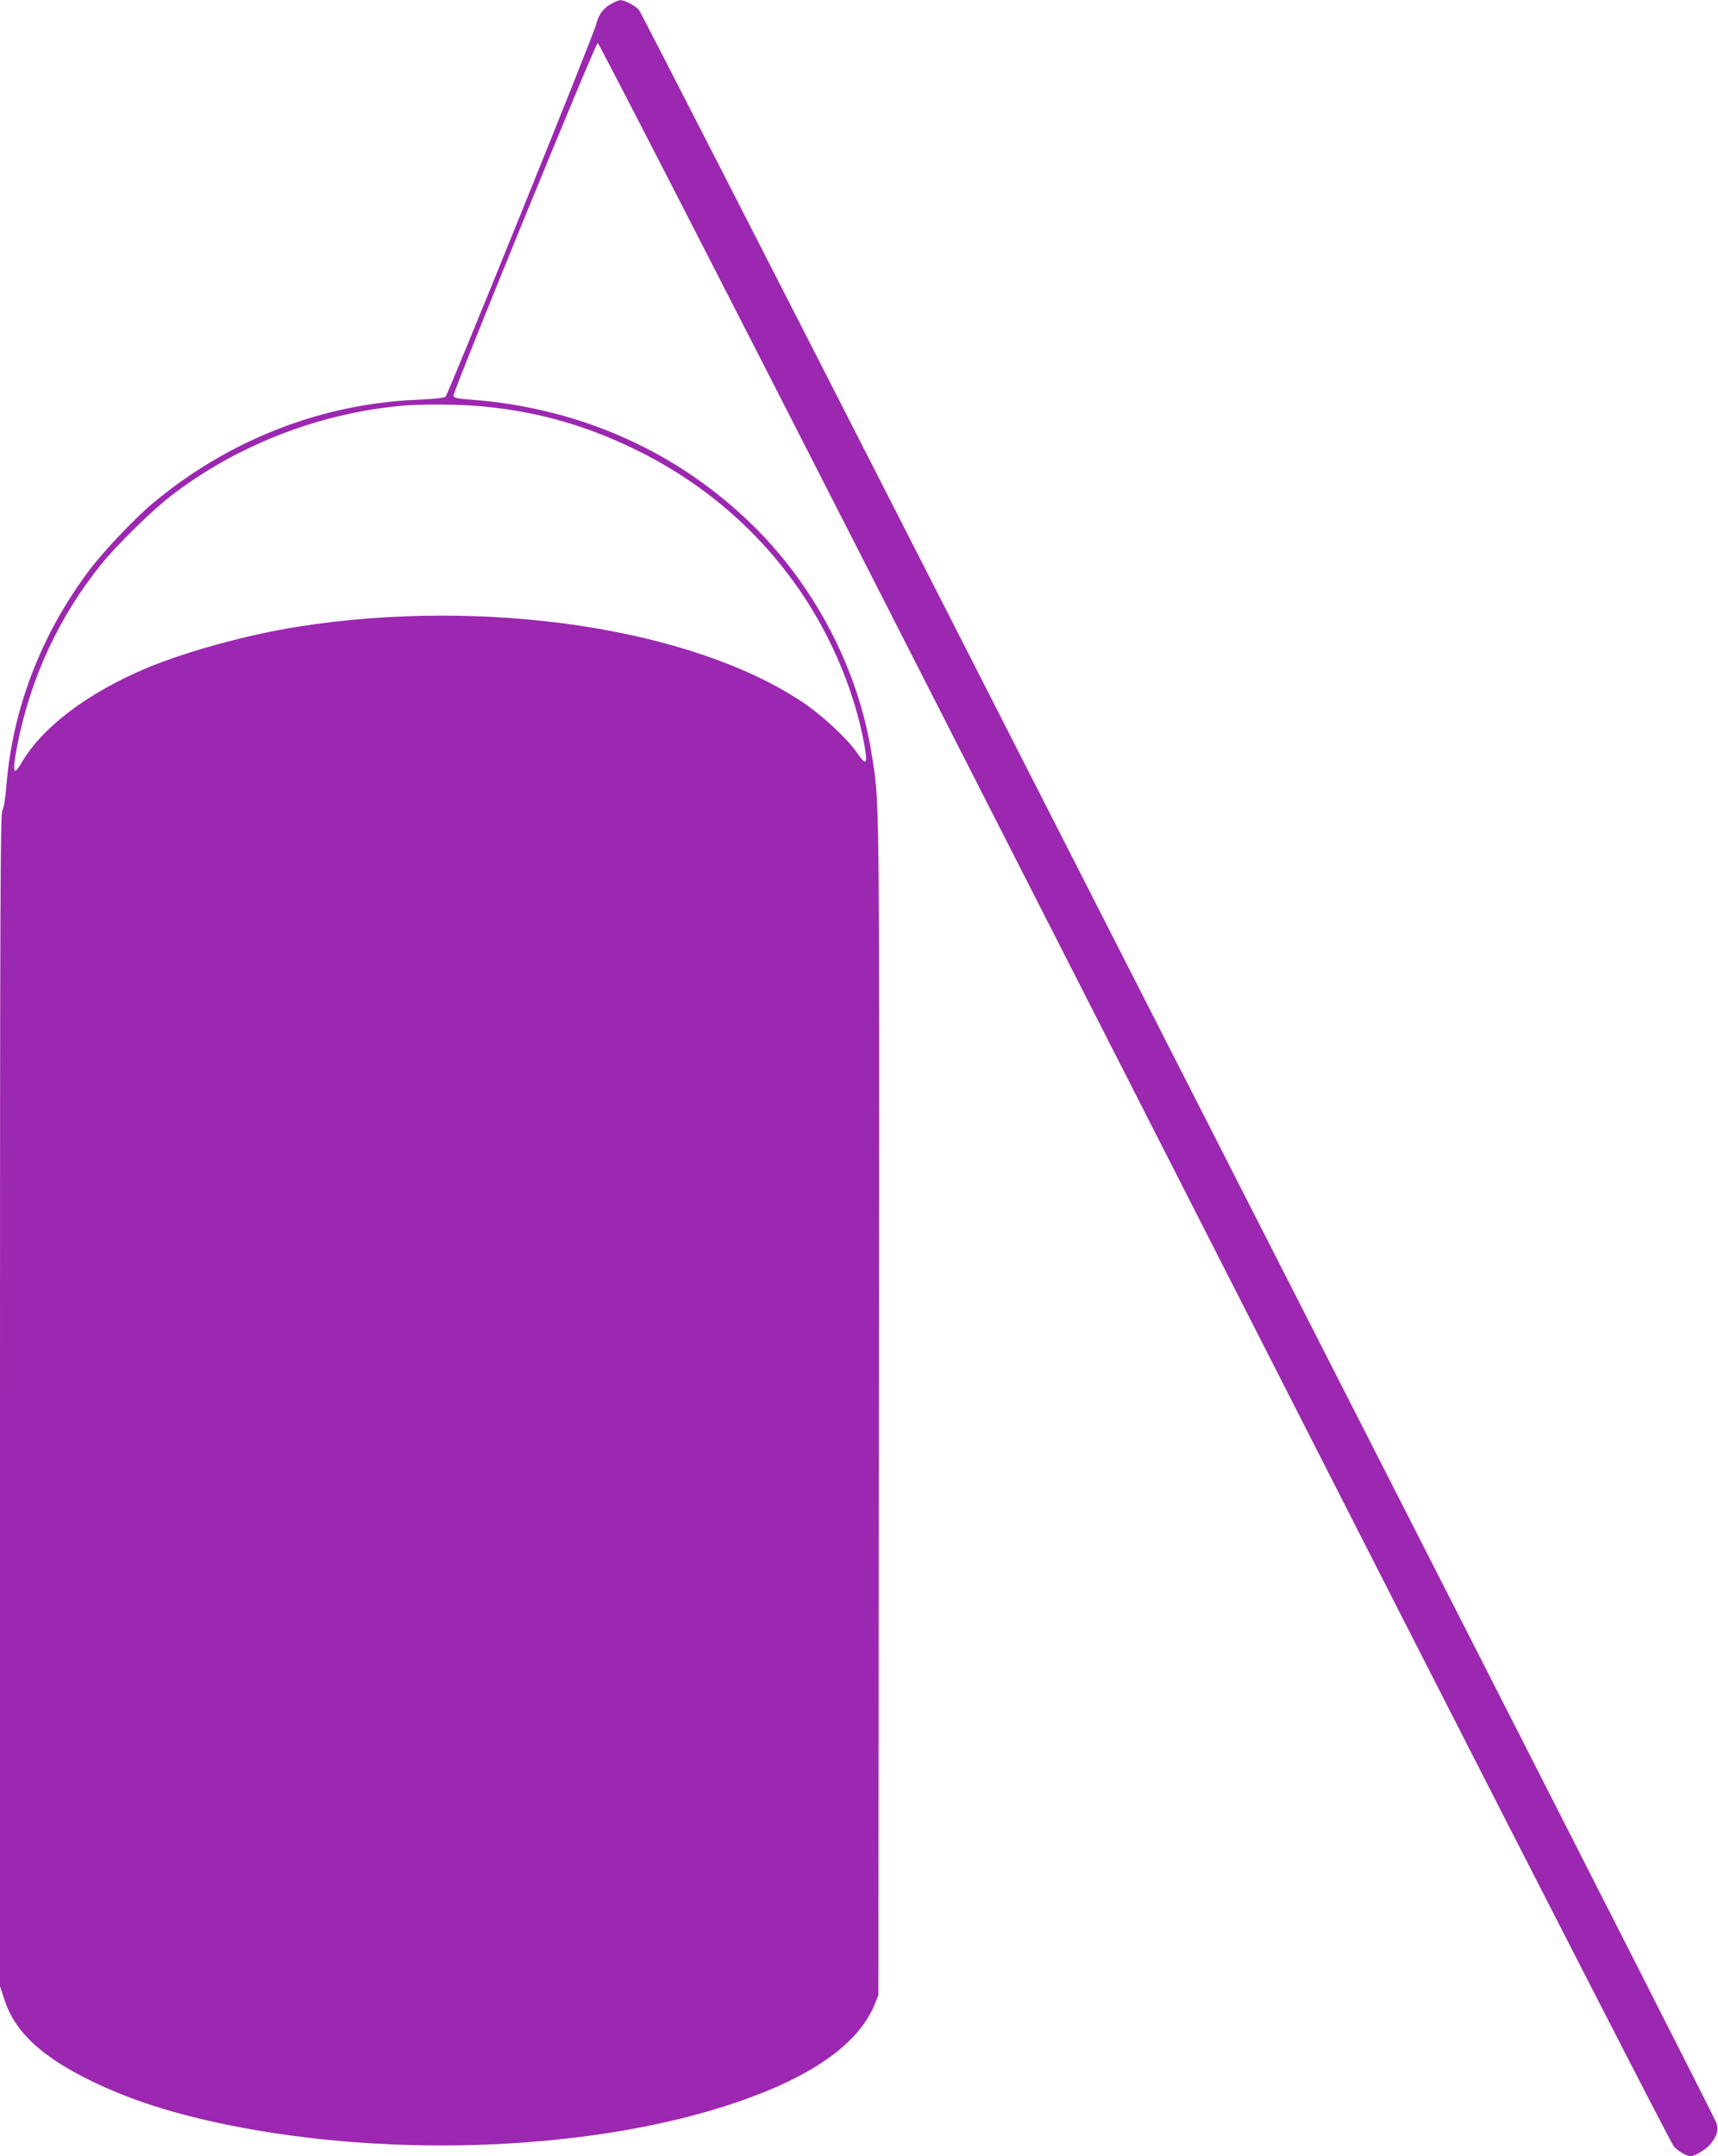 <?xml version="1.0" standalone="no"?>
<!DOCTYPE svg PUBLIC "-//W3C//DTD SVG 20010904//EN"
 "http://www.w3.org/TR/2001/REC-SVG-20010904/DTD/svg10.dtd">
<svg version="1.0" xmlns="http://www.w3.org/2000/svg"
 width="1020pt" height="1280pt" viewBox="0 0 1020 1280"
 preserveAspectRatio="xMidYMid meet">
<g transform="translate(0,1280) scale(0.1,-0.1)"
fill="#9c27b0" stroke="none">
<path d="M3625 12775 c-43 -24 -73 -66 -85 -118 -13 -59 -881 -2202 -895
-2213 -8 -6 -83 -14 -167 -17 -571 -24 -1119 -238 -1569 -613 -107 -89 -293
-285 -378 -398 -284 -378 -453 -814 -492 -1268 -7 -90 -17 -149 -25 -159 -12
-13 -14 -584 -14 -3498 l0 -3482 26 -79 c62 -192 219 -339 519 -485 228 -111
487 -194 806 -259 996 -203 2193 -150 3023 134 449 153 724 348 819 581 l22
54 3 3495 c3 3747 5 3574 -44 3880 -79 494 -330 979 -693 1340 -450 447 -1036
710 -1691 758 -73 5 -95 10 -98 22 -4 23 843 2095 857 2095 6 0 724 -1397
1595 -3105 870 -1708 2299 -4511 3175 -6230 877 -1719 1605 -3138 1619 -3153
28 -29 76 -57 99 -57 25 0 90 39 115 68 42 50 53 88 38 131 -7 20 -661 1307
-1453 2861 -792 1554 -2224 4363 -3183 6244 -959 1880 -1751 3427 -1761 3438
-23 25 -86 58 -110 57 -10 0 -36 -11 -58 -24z m-734 -2390 c314 -33 589 -112
874 -250 406 -197 738 -482 987 -845 190 -278 327 -610 382 -924 18 -107 8
-113 -49 -31 -55 81 -210 224 -322 298 -662 440 -1886 622 -2998 446 -297 -47
-656 -146 -892 -244 -356 -150 -624 -353 -748 -568 -47 -81 -53 -48 -21 115
78 394 247 758 497 1068 94 116 293 312 410 403 382 296 860 486 1349 536 136
14 384 12 531 -4z"/>
</g>
</svg>
